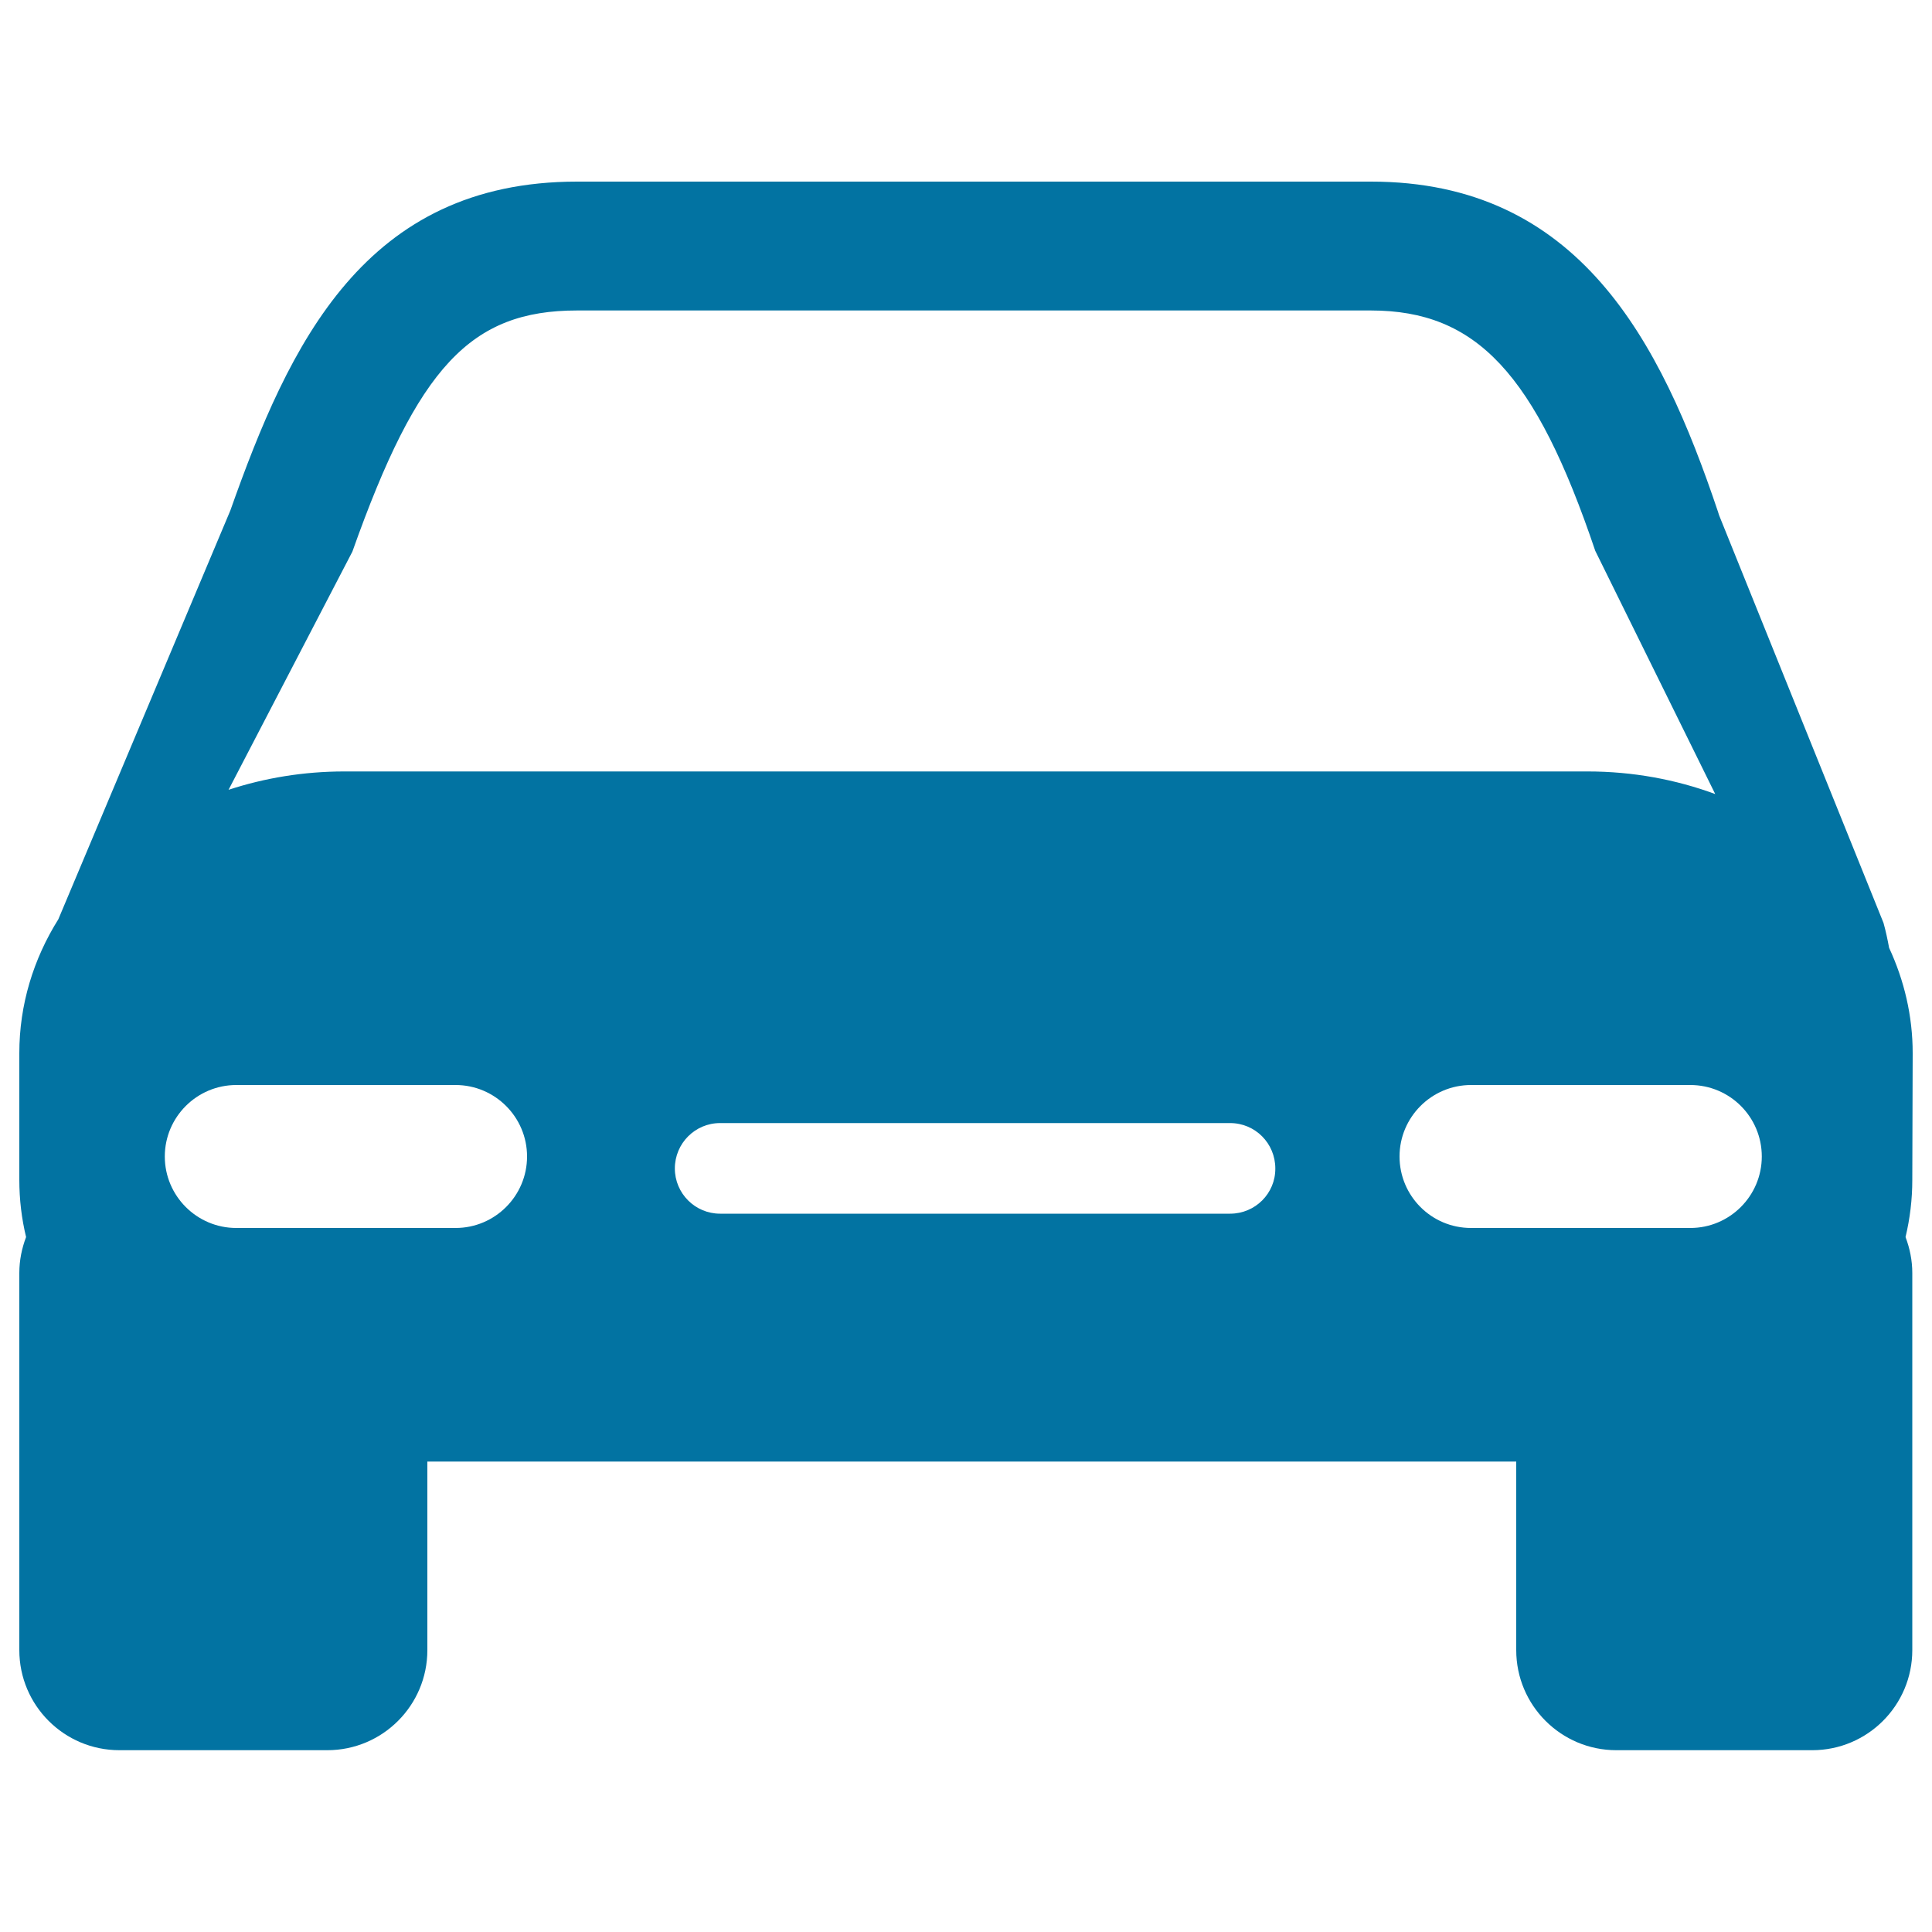 <svg xmlns="http://www.w3.org/2000/svg" viewBox="0 0 1000 1000" style="fill:#0273a2">
<title>Car Compact SVG icon</title>
<g><path d="M990,545.1c0-19.3-4.4-37.7-12.2-54.5c-0.8-4.3-1.7-8.6-2.9-12.9l-85.1-211l-0.6-1.9C859.4,176.1,817,94,709.6,94H298.7c-110.1,0-149,84.1-179.5,170.3l-89,211.5C17.3,496.4,10,520,10,545.1v65.6c0,10.2,1.2,20.1,3.5,29.6c-2.2,5.8-3.5,12-3.5,18.6v195.2c0,28.6,23.2,51.8,51.8,51.8h107.6c28.6,0,51.8-23.2,51.8-51.8v-97.6h563.6v97.6c0,28.6,23.2,51.8,51.8,51.8h101.4c28.6,0,51.8-23.2,51.8-51.8V658.9c0-6.5-1.3-12.8-3.5-18.6c2.3-9.6,3.5-19.5,3.5-29.6L990,545.1L990,545.1L990,545.1z M182.4,285.5c33.9-95.6,61.2-124.8,116.3-124.8h410.8c54.7,0,85.2,32.6,116.2,124.4l62.1,125.9c-20.3-7.5-42.6-11.7-66.1-11.7H178.2c-21.1,0-41.3,3.4-59.9,9.5L182.4,285.5z M235.8,635.6H122.3c-20.4,0-37-16.6-37-37c0-20.4,16.6-37,37-37h113.5c20.4,0,37,16.6,37,37C272.8,619,256.2,635.6,235.8,635.6z M636.7,628.2h-264c-12.9,0-23.4-10.5-23.4-23.4c0-13,10.5-23.5,23.4-23.5h264c13,0,23.4,10.5,23.4,23.5C660.2,617.7,649.7,628.2,636.7,628.2z M874.9,635.6H761.4c-20.5,0-37-16.6-37-37c0-20.4,16.6-37,37-37h113.5c20.5,0,37,16.6,37,37C911.9,619,895.3,635.6,874.9,635.6z"/></g>
</svg>